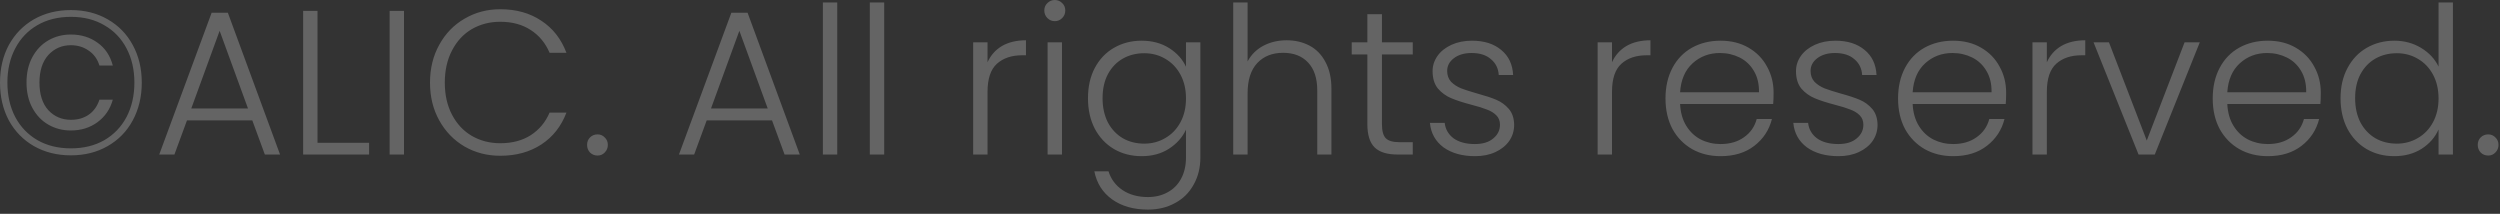 <?xml version="1.0" encoding="utf-8"?>
<svg xmlns="http://www.w3.org/2000/svg" fill="none" height="100%" overflow="visible" preserveAspectRatio="none" style="display: block;" viewBox="0 0 152 13" width="100%">
<rect x="0" y="0" width="152" height="13" fill="#333333" stroke="none"/>
<path d="M4.31 0.612C5.151 0.612 5.897 0.8 6.546 1.174C7.204 1.549 7.712 2.07 8.071 2.736C8.437 3.403 8.62 4.165 8.62 5.022C8.62 5.88 8.437 6.646 8.071 7.321C7.712 7.988 7.204 8.508 6.546 8.883C5.897 9.257 5.151 9.445 4.31 9.445C3.469 9.445 2.719 9.257 2.061 8.883C1.412 8.508 0.904 7.988 0.537 7.321C0.179 6.646 0 5.88 0 5.022C0 4.165 0.179 3.403 0.537 2.736C0.904 2.07 1.412 1.549 2.061 1.174C2.719 0.8 3.469 0.612 4.31 0.612ZM4.31 1.024C3.527 1.024 2.844 1.196 2.261 1.537C1.687 1.87 1.241 2.341 0.924 2.948C0.608 3.548 0.45 4.24 0.45 5.022C0.45 5.806 0.608 6.501 0.924 7.109C1.241 7.708 1.691 8.179 2.274 8.52C2.857 8.854 3.536 9.02 4.31 9.02C5.085 9.02 5.764 8.854 6.347 8.52C6.93 8.179 7.379 7.708 7.696 7.109C8.012 6.501 8.171 5.806 8.171 5.022C8.171 4.24 8.012 3.548 7.696 2.948C7.379 2.341 6.93 1.87 6.347 1.537C5.772 1.196 5.093 1.024 4.31 1.024ZM4.31 2.099C3.81 2.099 3.357 2.216 2.948 2.449C2.54 2.682 2.215 3.02 1.974 3.461C1.732 3.903 1.612 4.419 1.612 5.01C1.612 5.609 1.732 6.13 1.974 6.571C2.215 7.013 2.54 7.351 2.948 7.583C3.357 7.817 3.81 7.933 4.31 7.933C4.926 7.933 5.464 7.767 5.922 7.433C6.388 7.092 6.7 6.634 6.859 6.059H6.047C5.913 6.459 5.697 6.764 5.397 6.971C5.097 7.18 4.735 7.284 4.31 7.284C3.76 7.284 3.302 7.088 2.936 6.696C2.578 6.297 2.399 5.739 2.399 5.022C2.399 4.306 2.578 3.748 2.936 3.348C3.302 2.948 3.76 2.749 4.31 2.749C4.718 2.749 5.076 2.857 5.385 3.073C5.701 3.282 5.922 3.586 6.047 3.985H6.859C6.7 3.386 6.392 2.923 5.934 2.599C5.476 2.266 4.935 2.099 4.31 2.099ZM15.34 7.321H11.368L10.605 9.395H9.681L12.867 0.775H13.854L17.027 9.395H16.102L15.34 7.321ZM15.078 6.596L13.354 1.874L11.63 6.596H15.078ZM19.305 8.683H22.441V9.395H18.43V0.662H19.305V8.683ZM24.563 0.662V9.395H23.689V0.662H24.563ZM26.144 5.022C26.144 4.165 26.331 3.398 26.706 2.724C27.081 2.041 27.593 1.512 28.243 1.137C28.892 0.754 29.617 0.562 30.417 0.562C31.391 0.562 32.224 0.796 32.915 1.262C33.615 1.72 34.123 2.37 34.44 3.211H33.415C33.165 2.62 32.782 2.157 32.266 1.824C31.758 1.492 31.141 1.324 30.417 1.324C29.775 1.324 29.197 1.474 28.68 1.774C28.172 2.074 27.772 2.507 27.481 3.073C27.189 3.632 27.044 4.281 27.044 5.022C27.044 5.764 27.189 6.414 27.481 6.971C27.772 7.53 28.172 7.958 28.68 8.258C29.197 8.558 29.775 8.708 30.417 8.708C31.141 8.708 31.758 8.545 32.266 8.221C32.782 7.888 33.165 7.43 33.415 6.846H34.44C34.123 7.679 33.615 8.325 32.915 8.783C32.216 9.241 31.383 9.47 30.417 9.47C29.617 9.47 28.892 9.282 28.243 8.908C27.593 8.525 27.081 7.996 26.706 7.321C26.331 6.646 26.144 5.88 26.144 5.022ZM36.332 9.457C36.149 9.457 35.995 9.395 35.87 9.27C35.753 9.145 35.695 8.991 35.695 8.808C35.695 8.625 35.753 8.475 35.87 8.358C35.995 8.233 36.149 8.171 36.332 8.171C36.507 8.171 36.653 8.233 36.769 8.358C36.894 8.475 36.957 8.625 36.957 8.808C36.957 8.991 36.894 9.145 36.769 9.27C36.653 9.395 36.507 9.457 36.332 9.457ZM46.939 7.321H42.967L42.205 9.395H41.28L44.466 0.775H45.453L48.626 9.395H47.702L46.939 7.321ZM46.677 6.596L44.953 1.874L43.229 6.596H46.677ZM50.904 0.15V9.395H50.03V0.15H50.904ZM53.759 0.15V9.395H52.885V0.15H53.759ZM60.042 3.785C60.234 3.361 60.525 3.032 60.917 2.798C61.317 2.566 61.804 2.449 62.379 2.449V3.361H62.141C61.508 3.361 61 3.532 60.617 3.873C60.234 4.215 60.042 4.785 60.042 5.584V9.395H59.168V2.574H60.042V3.785ZM64.132 1.287C63.957 1.287 63.807 1.224 63.682 1.099C63.557 0.974 63.494 0.821 63.494 0.637C63.494 0.455 63.557 0.305 63.682 0.187C63.807 0.062 63.957 0 64.132 0C64.306 0 64.456 0.062 64.581 0.187C64.706 0.305 64.769 0.455 64.769 0.637C64.769 0.821 64.706 0.974 64.581 1.099C64.456 1.224 64.306 1.287 64.132 1.287ZM64.569 2.574V9.395H63.694V2.574H64.569ZM69.409 2.474C70.051 2.474 70.609 2.624 71.084 2.923C71.558 3.223 71.9 3.603 72.108 4.06V2.574H72.983V9.57C72.983 10.194 72.845 10.749 72.57 11.231C72.304 11.715 71.929 12.086 71.446 12.343C70.963 12.611 70.414 12.743 69.797 12.743C68.922 12.743 68.194 12.536 67.61 12.118C67.036 11.702 66.678 11.136 66.536 10.419H67.398C67.548 10.894 67.832 11.274 68.248 11.556C68.672 11.84 69.189 11.981 69.797 11.981C70.239 11.981 70.634 11.886 70.984 11.694C71.333 11.511 71.608 11.236 71.808 10.869C72.008 10.503 72.108 10.069 72.108 9.57V7.883C71.892 8.35 71.546 8.738 71.071 9.045C70.605 9.345 70.051 9.495 69.409 9.495C68.785 9.495 68.223 9.35 67.723 9.058C67.232 8.766 66.844 8.354 66.561 7.821C66.286 7.288 66.149 6.671 66.149 5.972C66.149 5.272 66.286 4.66 66.561 4.135C66.844 3.603 67.232 3.194 67.723 2.911C68.223 2.62 68.785 2.474 69.409 2.474ZM72.108 5.984C72.108 5.435 71.996 4.952 71.771 4.535C71.546 4.119 71.238 3.798 70.846 3.573C70.464 3.348 70.039 3.236 69.572 3.236C69.089 3.236 68.656 3.344 68.273 3.561C67.89 3.778 67.585 4.094 67.361 4.51C67.144 4.918 67.036 5.406 67.036 5.972C67.036 6.53 67.144 7.021 67.361 7.446C67.585 7.863 67.89 8.183 68.273 8.408C68.656 8.625 69.089 8.733 69.572 8.733C70.039 8.733 70.464 8.62 70.846 8.395C71.238 8.171 71.546 7.851 71.771 7.433C71.996 7.017 72.108 6.534 72.108 5.984ZM78.228 2.449C78.744 2.449 79.206 2.557 79.615 2.773C80.031 2.991 80.355 3.323 80.589 3.773C80.83 4.215 80.951 4.756 80.951 5.397V9.395H80.089V5.497C80.089 4.756 79.902 4.19 79.527 3.798C79.161 3.407 78.656 3.211 78.015 3.211C77.357 3.211 76.832 3.419 76.441 3.835C76.05 4.253 75.854 4.865 75.854 5.672V9.395H74.98V0.15H75.854V3.735C76.07 3.328 76.387 3.011 76.803 2.786C77.228 2.561 77.703 2.449 78.228 2.449ZM84.022 3.311V7.546C84.022 7.963 84.102 8.25 84.259 8.408C84.418 8.567 84.696 8.645 85.096 8.645H85.896V9.395H84.959C84.343 9.395 83.884 9.254 83.584 8.97C83.285 8.679 83.135 8.204 83.135 7.546V3.311H82.185V2.574H83.135V0.862H84.022V2.574H85.896V3.311H84.022ZM89.687 9.495C88.905 9.495 88.263 9.316 87.763 8.958C87.272 8.591 86.997 8.096 86.938 7.471H87.838C87.88 7.854 88.059 8.167 88.375 8.408C88.7 8.641 89.133 8.758 89.674 8.758C90.149 8.758 90.52 8.645 90.786 8.42C91.061 8.196 91.199 7.917 91.199 7.583C91.199 7.351 91.124 7.159 90.974 7.009C90.824 6.859 90.632 6.742 90.399 6.659C90.174 6.568 89.867 6.472 89.475 6.372C88.967 6.239 88.555 6.105 88.238 5.972C87.921 5.839 87.65 5.643 87.426 5.385C87.209 5.118 87.101 4.765 87.101 4.323C87.101 3.99 87.201 3.682 87.401 3.398C87.6 3.116 87.884 2.891 88.25 2.724C88.617 2.557 89.033 2.474 89.499 2.474C90.233 2.474 90.824 2.661 91.273 3.036C91.723 3.403 91.966 3.91 91.998 4.56H91.124C91.099 4.16 90.941 3.84 90.649 3.598C90.366 3.348 89.974 3.223 89.475 3.223C89.033 3.223 88.675 3.328 88.4 3.536C88.125 3.744 87.988 4.003 87.988 4.31C87.988 4.577 88.068 4.797 88.225 4.972C88.392 5.14 88.596 5.272 88.837 5.372C89.079 5.464 89.404 5.568 89.812 5.684C90.304 5.818 90.695 5.947 90.986 6.072C91.278 6.197 91.528 6.38 91.736 6.621C91.944 6.864 92.053 7.184 92.061 7.583C92.061 7.95 91.961 8.279 91.761 8.57C91.561 8.854 91.282 9.079 90.924 9.245C90.566 9.412 90.154 9.495 89.687 9.495ZM98.01 3.785C98.201 3.361 98.493 3.032 98.885 2.798C99.285 2.566 99.772 2.449 100.347 2.449V3.361H100.109C99.476 3.361 98.967 3.532 98.585 3.873C98.201 4.215 98.01 4.785 98.01 5.584V9.395H97.136V2.574H98.01V3.785ZM107.834 5.634C107.834 5.934 107.825 6.164 107.809 6.322H102.149C102.174 6.839 102.299 7.28 102.524 7.646C102.749 8.013 103.044 8.292 103.411 8.483C103.777 8.666 104.177 8.758 104.611 8.758C105.177 8.758 105.651 8.62 106.035 8.345C106.426 8.071 106.684 7.701 106.809 7.234H107.734C107.567 7.901 107.209 8.445 106.659 8.87C106.117 9.287 105.435 9.495 104.611 9.495C103.969 9.495 103.394 9.354 102.886 9.07C102.378 8.779 101.978 8.37 101.687 7.846C101.404 7.313 101.262 6.693 101.262 5.984C101.262 5.277 101.404 4.656 101.687 4.123C101.97 3.59 102.366 3.182 102.874 2.898C103.381 2.616 103.961 2.474 104.611 2.474C105.26 2.474 105.826 2.616 106.31 2.898C106.801 3.182 107.175 3.565 107.434 4.048C107.7 4.523 107.834 5.052 107.834 5.634ZM106.947 5.609C106.954 5.102 106.851 4.669 106.634 4.31C106.426 3.953 106.139 3.682 105.772 3.498C105.405 3.316 105.006 3.223 104.573 3.223C103.923 3.223 103.369 3.432 102.911 3.848C102.453 4.265 102.199 4.852 102.149 5.609H106.947ZM111.782 9.495C110.999 9.495 110.357 9.316 109.858 8.958C109.367 8.591 109.092 8.096 109.033 7.471H109.933C109.975 7.854 110.154 8.167 110.47 8.408C110.795 8.641 111.228 8.758 111.769 8.758C112.244 8.758 112.615 8.645 112.881 8.42C113.156 8.196 113.293 7.917 113.293 7.583C113.293 7.351 113.218 7.159 113.068 7.009C112.919 6.859 112.727 6.742 112.494 6.659C112.269 6.568 111.961 6.472 111.569 6.372C111.062 6.239 110.65 6.105 110.332 5.972C110.016 5.839 109.745 5.643 109.52 5.385C109.304 5.118 109.196 4.765 109.196 4.323C109.196 3.99 109.295 3.682 109.495 3.398C109.695 3.116 109.979 2.891 110.345 2.724C110.712 2.557 111.128 2.474 111.594 2.474C112.327 2.474 112.919 2.661 113.368 3.036C113.818 3.403 114.06 3.91 114.093 4.56H113.218C113.193 4.16 113.036 3.84 112.744 3.598C112.461 3.348 112.069 3.223 111.569 3.223C111.128 3.223 110.77 3.328 110.495 3.536C110.22 3.744 110.083 4.003 110.083 4.31C110.083 4.577 110.162 4.797 110.32 4.972C110.487 5.14 110.691 5.272 110.932 5.372C111.174 5.464 111.499 5.568 111.907 5.684C112.399 5.818 112.79 5.947 113.081 6.072C113.373 6.197 113.623 6.38 113.831 6.621C114.039 6.864 114.148 7.184 114.155 7.583C114.155 7.95 114.055 8.279 113.856 8.57C113.656 8.854 113.377 9.079 113.018 9.245C112.661 9.412 112.249 9.495 111.782 9.495ZM121.973 5.634C121.973 5.934 121.966 6.164 121.948 6.322H116.289C116.314 6.839 116.439 7.28 116.664 7.646C116.888 8.013 117.184 8.292 117.551 8.483C117.918 8.666 118.318 8.758 118.75 8.758C119.317 8.758 119.792 8.62 120.174 8.345C120.566 8.071 120.824 7.701 120.949 7.234H121.873C121.707 7.901 121.349 8.445 120.799 8.87C120.258 9.287 119.575 9.495 118.75 9.495C118.109 9.495 117.534 9.354 117.026 9.07C116.518 8.779 116.119 8.37 115.827 7.846C115.544 7.313 115.402 6.693 115.402 5.984C115.402 5.277 115.544 4.656 115.827 4.123C116.11 3.59 116.506 3.182 117.013 2.898C117.522 2.616 118.1 2.474 118.75 2.474C119.4 2.474 119.967 2.616 120.449 2.898C120.941 3.182 121.316 3.565 121.573 4.048C121.841 4.523 121.973 5.052 121.973 5.634ZM121.086 5.609C121.095 5.102 120.991 4.669 120.774 4.31C120.566 3.953 120.279 3.682 119.912 3.498C119.546 3.316 119.146 3.223 118.712 3.223C118.063 3.223 117.509 3.432 117.051 3.848C116.593 4.265 116.339 4.852 116.289 5.609H121.086ZM124.448 3.785C124.64 3.361 124.931 3.032 125.322 2.798C125.722 2.566 126.209 2.449 126.784 2.449V3.361H126.547C125.914 3.361 125.406 3.532 125.023 3.873C124.64 4.215 124.448 4.785 124.448 5.584V9.395H123.573V2.574H124.448V3.785ZM130.523 8.545L132.822 2.574H133.747L131.011 9.395H130.024L127.288 2.574H128.225L130.523 8.545ZM141.104 5.634C141.104 5.934 141.096 6.164 141.079 6.322H135.42C135.445 6.839 135.57 7.28 135.795 7.646C136.019 8.013 136.314 8.292 136.682 8.483C137.048 8.666 137.448 8.758 137.881 8.758C138.447 8.758 138.922 8.62 139.305 8.345C139.696 8.071 139.955 7.701 140.08 7.234H141.004C140.837 7.901 140.48 8.445 139.93 8.87C139.388 9.287 138.705 9.495 137.881 9.495C137.239 9.495 136.664 9.354 136.157 9.07C135.648 8.779 135.249 8.37 134.958 7.846C134.674 7.313 134.533 6.693 134.533 5.984C134.533 5.277 134.674 4.656 134.958 4.123C135.24 3.59 135.636 3.182 136.144 2.898C136.652 2.616 137.231 2.474 137.881 2.474C138.531 2.474 139.097 2.616 139.58 2.898C140.071 3.182 140.446 3.565 140.704 4.048C140.971 4.523 141.104 5.052 141.104 5.634ZM140.217 5.609C140.225 5.102 140.121 4.669 139.905 4.31C139.696 3.953 139.409 3.682 139.043 3.498C138.676 3.316 138.276 3.223 137.843 3.223C137.194 3.223 136.639 3.432 136.182 3.848C135.723 4.265 135.47 4.852 135.42 5.609H140.217ZM142.305 5.972C142.305 5.272 142.446 4.66 142.729 4.135C143.012 3.603 143.399 3.194 143.891 2.911C144.391 2.62 144.953 2.474 145.578 2.474C146.177 2.474 146.718 2.62 147.202 2.911C147.684 3.203 148.039 3.582 148.264 4.048V0.15H149.138V9.395H148.264V7.871C148.055 8.345 147.714 8.738 147.239 9.045C146.765 9.345 146.206 9.495 145.565 9.495C144.941 9.495 144.378 9.35 143.879 9.058C143.387 8.766 142.999 8.354 142.717 7.821C142.442 7.288 142.305 6.671 142.305 5.972ZM148.264 5.984C148.264 5.435 148.151 4.952 147.926 4.535C147.702 4.119 147.393 3.798 147.002 3.573C146.619 3.348 146.194 3.236 145.728 3.236C145.244 3.236 144.811 3.344 144.428 3.561C144.045 3.778 143.741 4.094 143.516 4.51C143.299 4.918 143.192 5.406 143.192 5.972C143.192 6.53 143.299 7.021 143.516 7.446C143.741 7.863 144.045 8.183 144.428 8.408C144.811 8.625 145.244 8.733 145.728 8.733C146.194 8.733 146.619 8.62 147.002 8.395C147.393 8.171 147.702 7.851 147.926 7.433C148.151 7.017 148.264 6.534 148.264 5.984ZM151.284 9.457C151.101 9.457 150.947 9.395 150.822 9.27C150.706 9.145 150.647 8.991 150.647 8.808C150.647 8.625 150.706 8.475 150.822 8.358C150.947 8.233 151.101 8.171 151.284 8.171C151.459 8.171 151.605 8.233 151.722 8.358C151.846 8.475 151.909 8.625 151.909 8.808C151.909 8.991 151.846 9.145 151.722 9.27C151.605 9.395 151.459 9.457 151.284 9.457Z" fill="white" fill-opacity="0.24" id="Vector"/>
</svg>